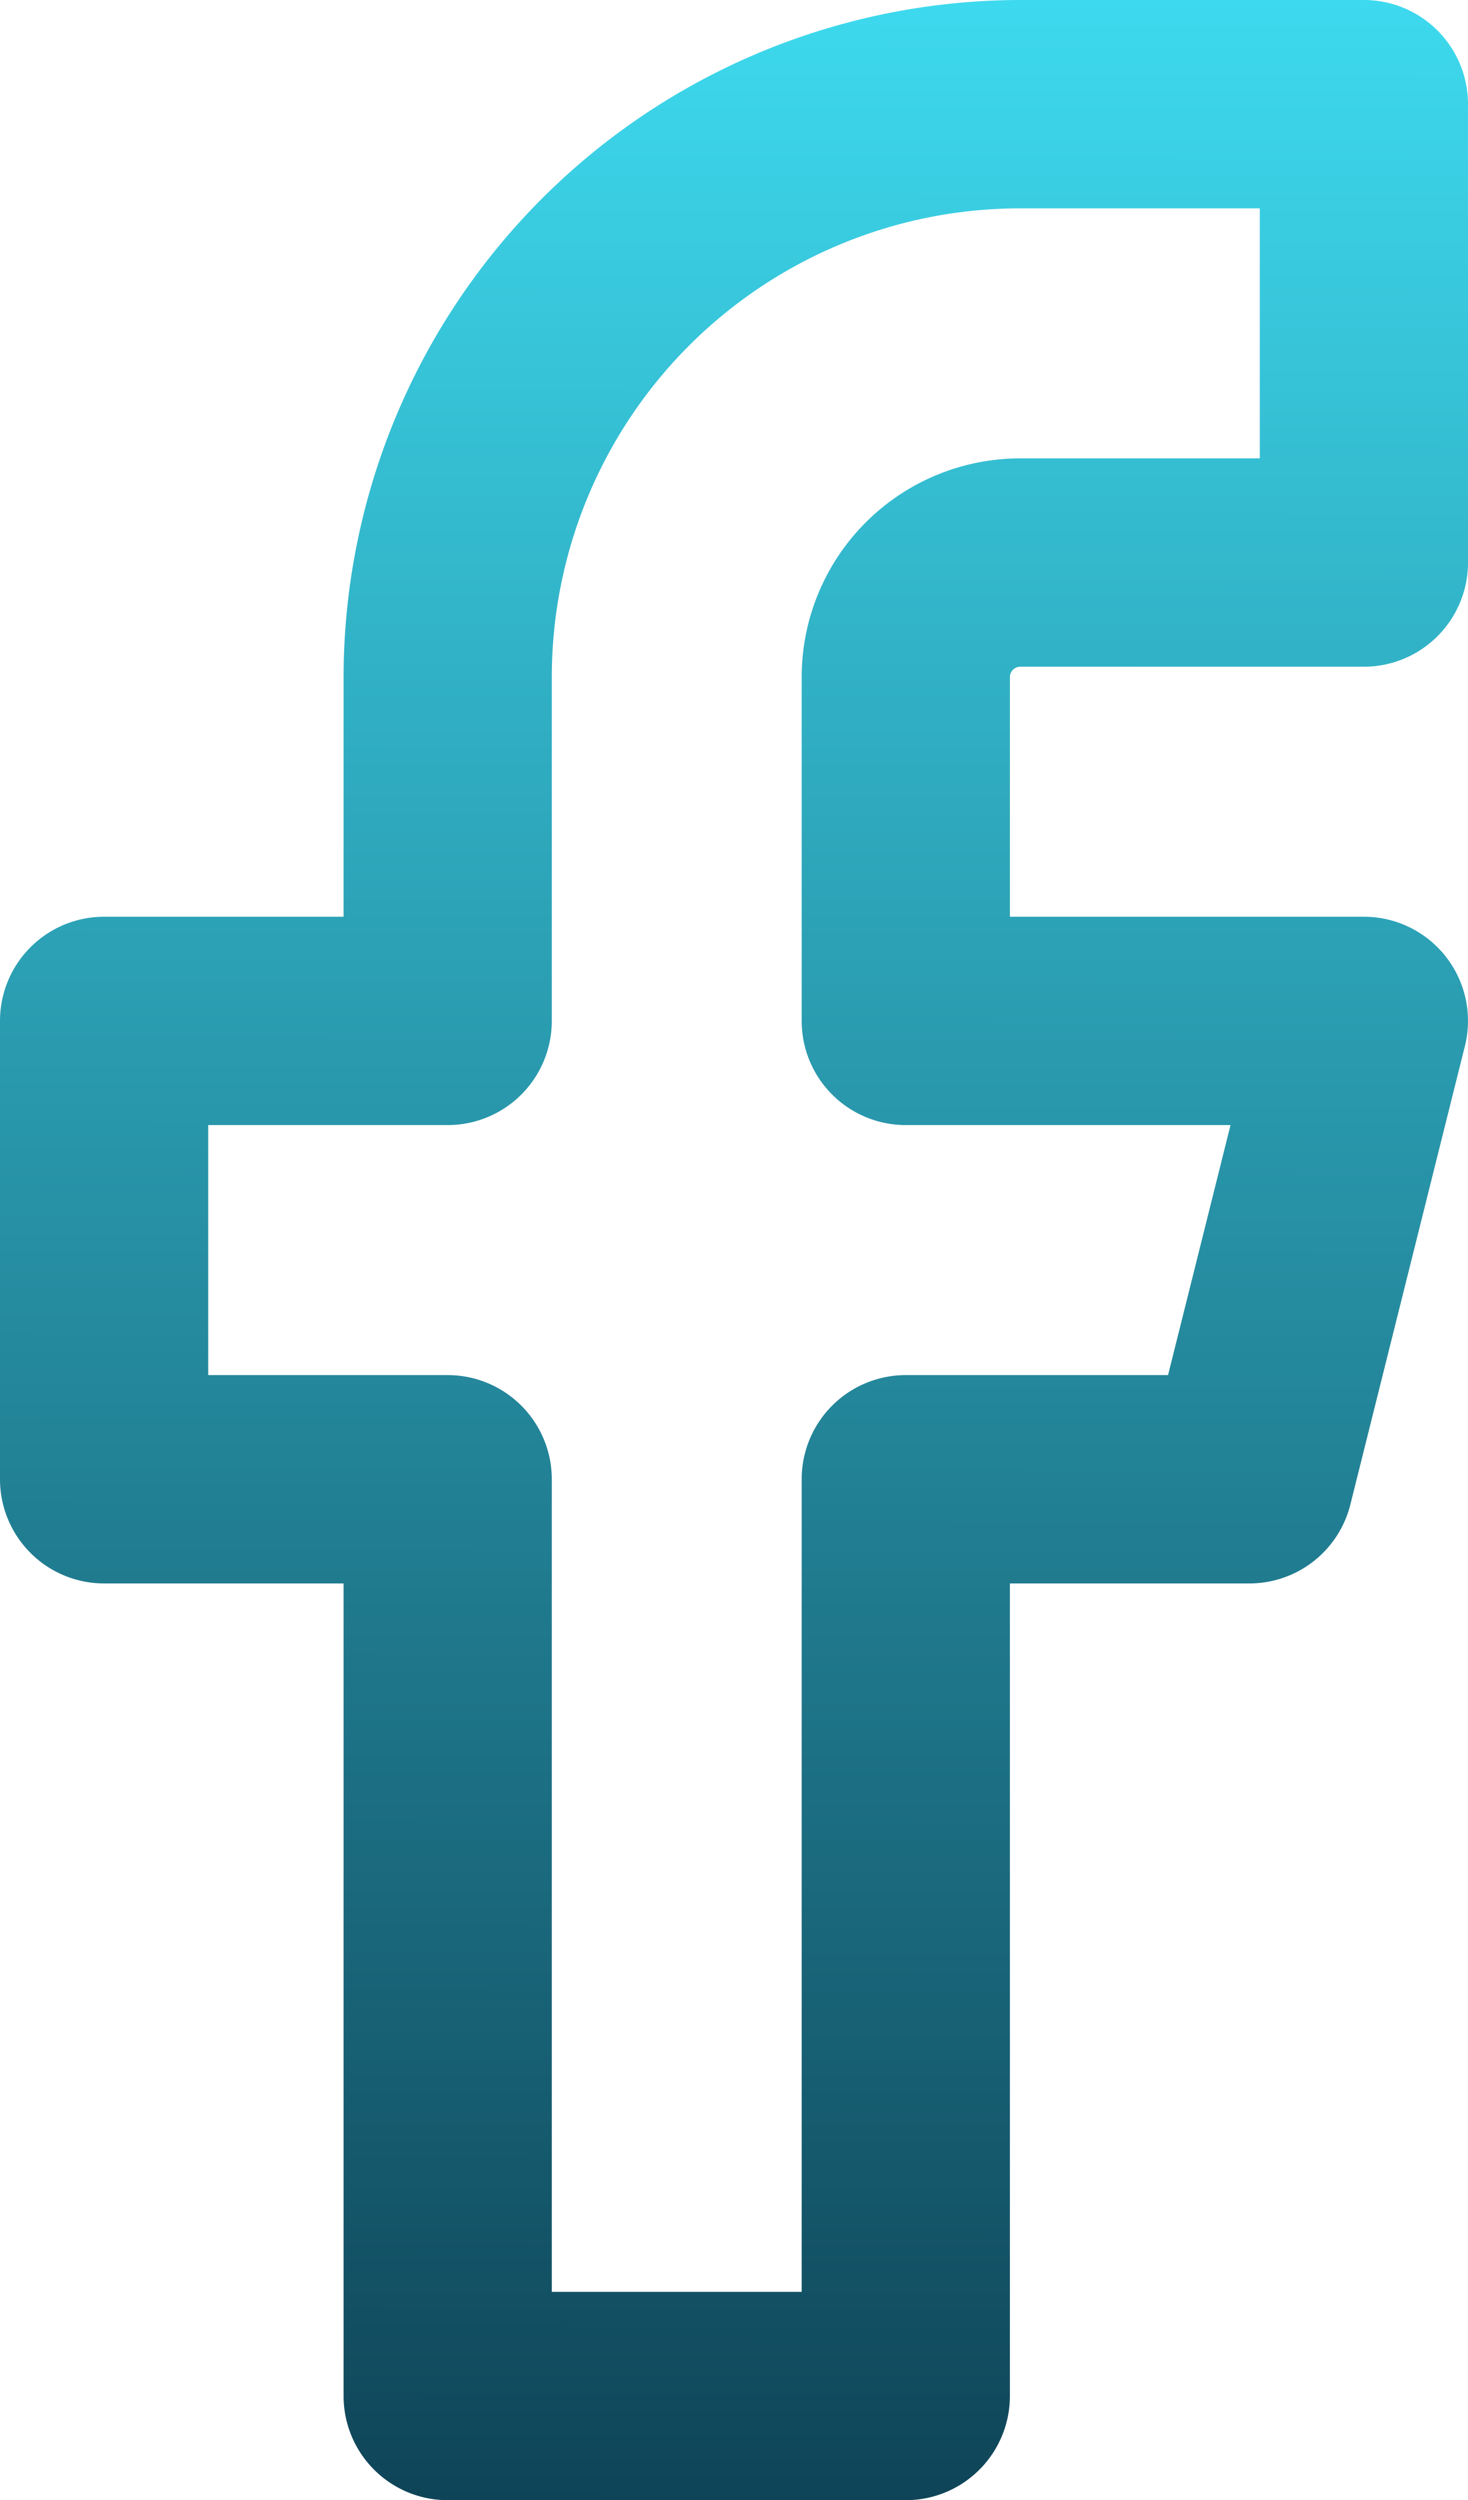 <svg xmlns="http://www.w3.org/2000/svg" xmlns:xlink="http://www.w3.org/1999/xlink" width="14.1" height="24" viewBox="0 0 14.1 24">
  <defs>
    <linearGradient id="linear-gradient" x1="0.481" y1="1.276" x2="0.482" gradientUnits="objectBoundingBox">
      <stop offset="0" stop-color="#01182b"/>
      <stop offset="1" stop-color="#3edbf0"/>
    </linearGradient>
  </defs>
  <path id="Icon_feather-facebook" data-name="Icon feather-facebook" d="M19.3,2h3.3a1,1,0,0,1,1,1V7.4a1,1,0,0,1-1,1H19.3a.1.1,0,0,0-.1.1v2.3h3.4a1,1,0,0,1,.97,1.243l-1.1,4.4a1,1,0,0,1-.97.757H19.2V25a1,1,0,0,1-1,1H13.8a1,1,0,0,1-1-1V17.2H10.5a1,1,0,0,1-1-1V11.8a1,1,0,0,1,1-1h2.3V8.5A6.507,6.507,0,0,1,19.3,2Zm2.3,2H19.3a4.5,4.5,0,0,0-4.5,4.5v3.3a1,1,0,0,1-1,1H11.5v2.4h2.3a1,1,0,0,1,1,1V24h2.4V16.2a1,1,0,0,1,1-1h2.519l.6-2.4H18.2a1,1,0,0,1-1-1V8.5a2.1,2.1,0,0,1,2.1-2.1h2.3Z" transform="translate(-9.5 -2)" fill="url(#linear-gradient)"/>
</svg>
